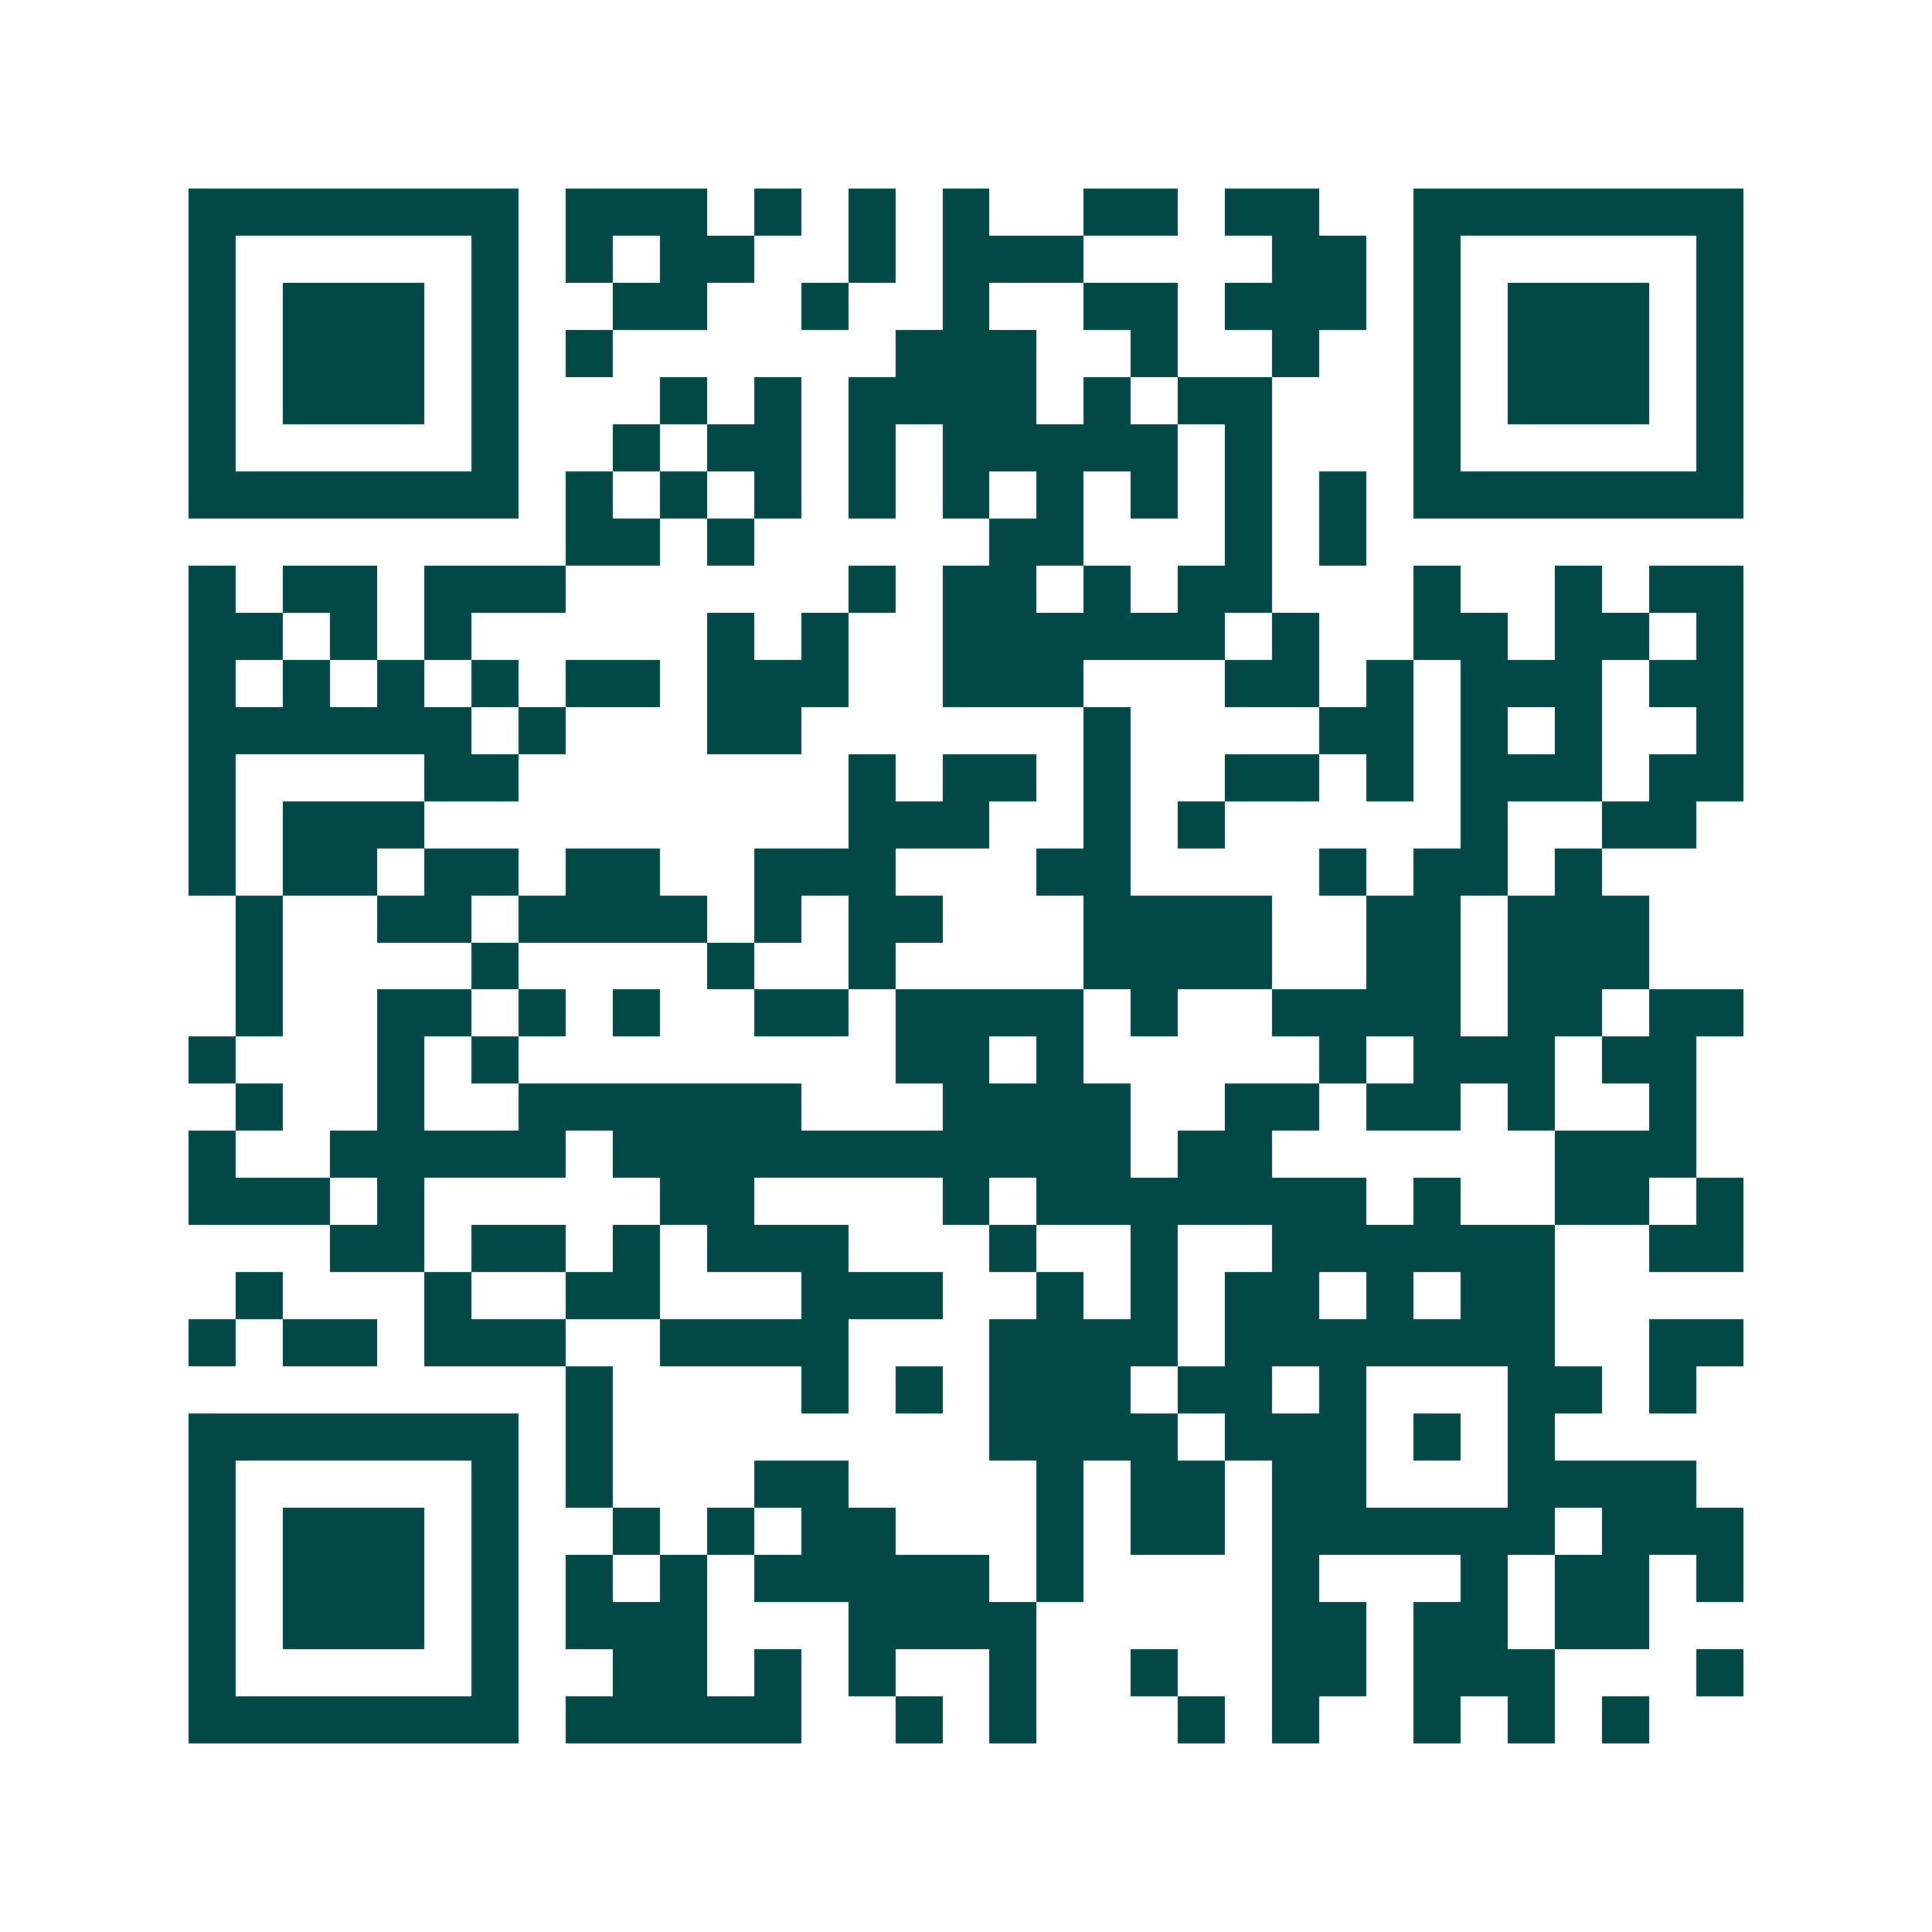 <svg xmlns="http://www.w3.org/2000/svg" width="200" height="200" viewBox="0 0 41 41" shape-rendering="crispEdges"><path fill="#ffffff" d="M0 0h41v41H0z"/><path stroke="#014847" d="M4 4.5h7m1 0h3m1 0h1m1 0h1m1 0h1m2 0h2m1 0h2m2 0h7M4 5.5h1m5 0h1m1 0h1m1 0h2m2 0h1m1 0h3m4 0h2m1 0h1m5 0h1M4 6.5h1m1 0h3m1 0h1m2 0h2m2 0h1m2 0h1m2 0h2m1 0h3m1 0h1m1 0h3m1 0h1M4 7.5h1m1 0h3m1 0h1m1 0h1m6 0h3m2 0h1m2 0h1m2 0h1m1 0h3m1 0h1M4 8.5h1m1 0h3m1 0h1m3 0h1m1 0h1m1 0h4m1 0h1m1 0h2m3 0h1m1 0h3m1 0h1M4 9.5h1m5 0h1m2 0h1m1 0h2m1 0h1m1 0h5m1 0h1m3 0h1m5 0h1M4 10.5h7m1 0h1m1 0h1m1 0h1m1 0h1m1 0h1m1 0h1m1 0h1m1 0h1m1 0h1m1 0h7M12 11.5h2m1 0h1m5 0h2m3 0h1m1 0h1M4 12.5h1m1 0h2m1 0h3m6 0h1m1 0h2m1 0h1m1 0h2m3 0h1m2 0h1m1 0h2M4 13.5h2m1 0h1m1 0h1m5 0h1m1 0h1m2 0h6m1 0h1m2 0h2m1 0h2m1 0h1M4 14.5h1m1 0h1m1 0h1m1 0h1m1 0h2m1 0h3m2 0h3m3 0h2m1 0h1m1 0h3m1 0h2M4 15.5h6m1 0h1m3 0h2m6 0h1m4 0h2m1 0h1m1 0h1m2 0h1M4 16.5h1m4 0h2m7 0h1m1 0h2m1 0h1m2 0h2m1 0h1m1 0h3m1 0h2M4 17.5h1m1 0h3m9 0h3m2 0h1m1 0h1m5 0h1m2 0h2M4 18.5h1m1 0h2m1 0h2m1 0h2m2 0h3m3 0h2m4 0h1m1 0h2m1 0h1M5 19.5h1m2 0h2m1 0h4m1 0h1m1 0h2m3 0h4m2 0h2m1 0h3M5 20.5h1m4 0h1m4 0h1m2 0h1m4 0h4m2 0h2m1 0h3M5 21.5h1m2 0h2m1 0h1m1 0h1m2 0h2m1 0h4m1 0h1m2 0h4m1 0h2m1 0h2M4 22.5h1m3 0h1m1 0h1m8 0h2m1 0h1m5 0h1m1 0h3m1 0h2M5 23.5h1m2 0h1m2 0h6m3 0h4m2 0h2m1 0h2m1 0h1m2 0h1M4 24.5h1m2 0h5m1 0h11m1 0h2m6 0h3M4 25.5h3m1 0h1m5 0h2m4 0h1m1 0h7m1 0h1m2 0h2m1 0h1M7 26.5h2m1 0h2m1 0h1m1 0h3m3 0h1m2 0h1m2 0h6m2 0h2M5 27.5h1m3 0h1m2 0h2m3 0h3m2 0h1m1 0h1m1 0h2m1 0h1m1 0h2M4 28.5h1m1 0h2m1 0h3m2 0h4m3 0h4m1 0h7m2 0h2M12 29.5h1m4 0h1m1 0h1m1 0h3m1 0h2m1 0h1m3 0h2m1 0h1M4 30.5h7m1 0h1m8 0h4m1 0h3m1 0h1m1 0h1M4 31.5h1m5 0h1m1 0h1m3 0h2m4 0h1m1 0h2m1 0h2m3 0h4M4 32.5h1m1 0h3m1 0h1m2 0h1m1 0h1m1 0h2m3 0h1m1 0h2m1 0h6m1 0h3M4 33.5h1m1 0h3m1 0h1m1 0h1m1 0h1m1 0h5m1 0h1m4 0h1m3 0h1m1 0h2m1 0h1M4 34.5h1m1 0h3m1 0h1m1 0h3m3 0h4m5 0h2m1 0h2m1 0h2M4 35.5h1m5 0h1m2 0h2m1 0h1m1 0h1m2 0h1m2 0h1m2 0h2m1 0h3m3 0h1M4 36.5h7m1 0h5m2 0h1m1 0h1m3 0h1m1 0h1m2 0h1m1 0h1m1 0h1"/></svg>
